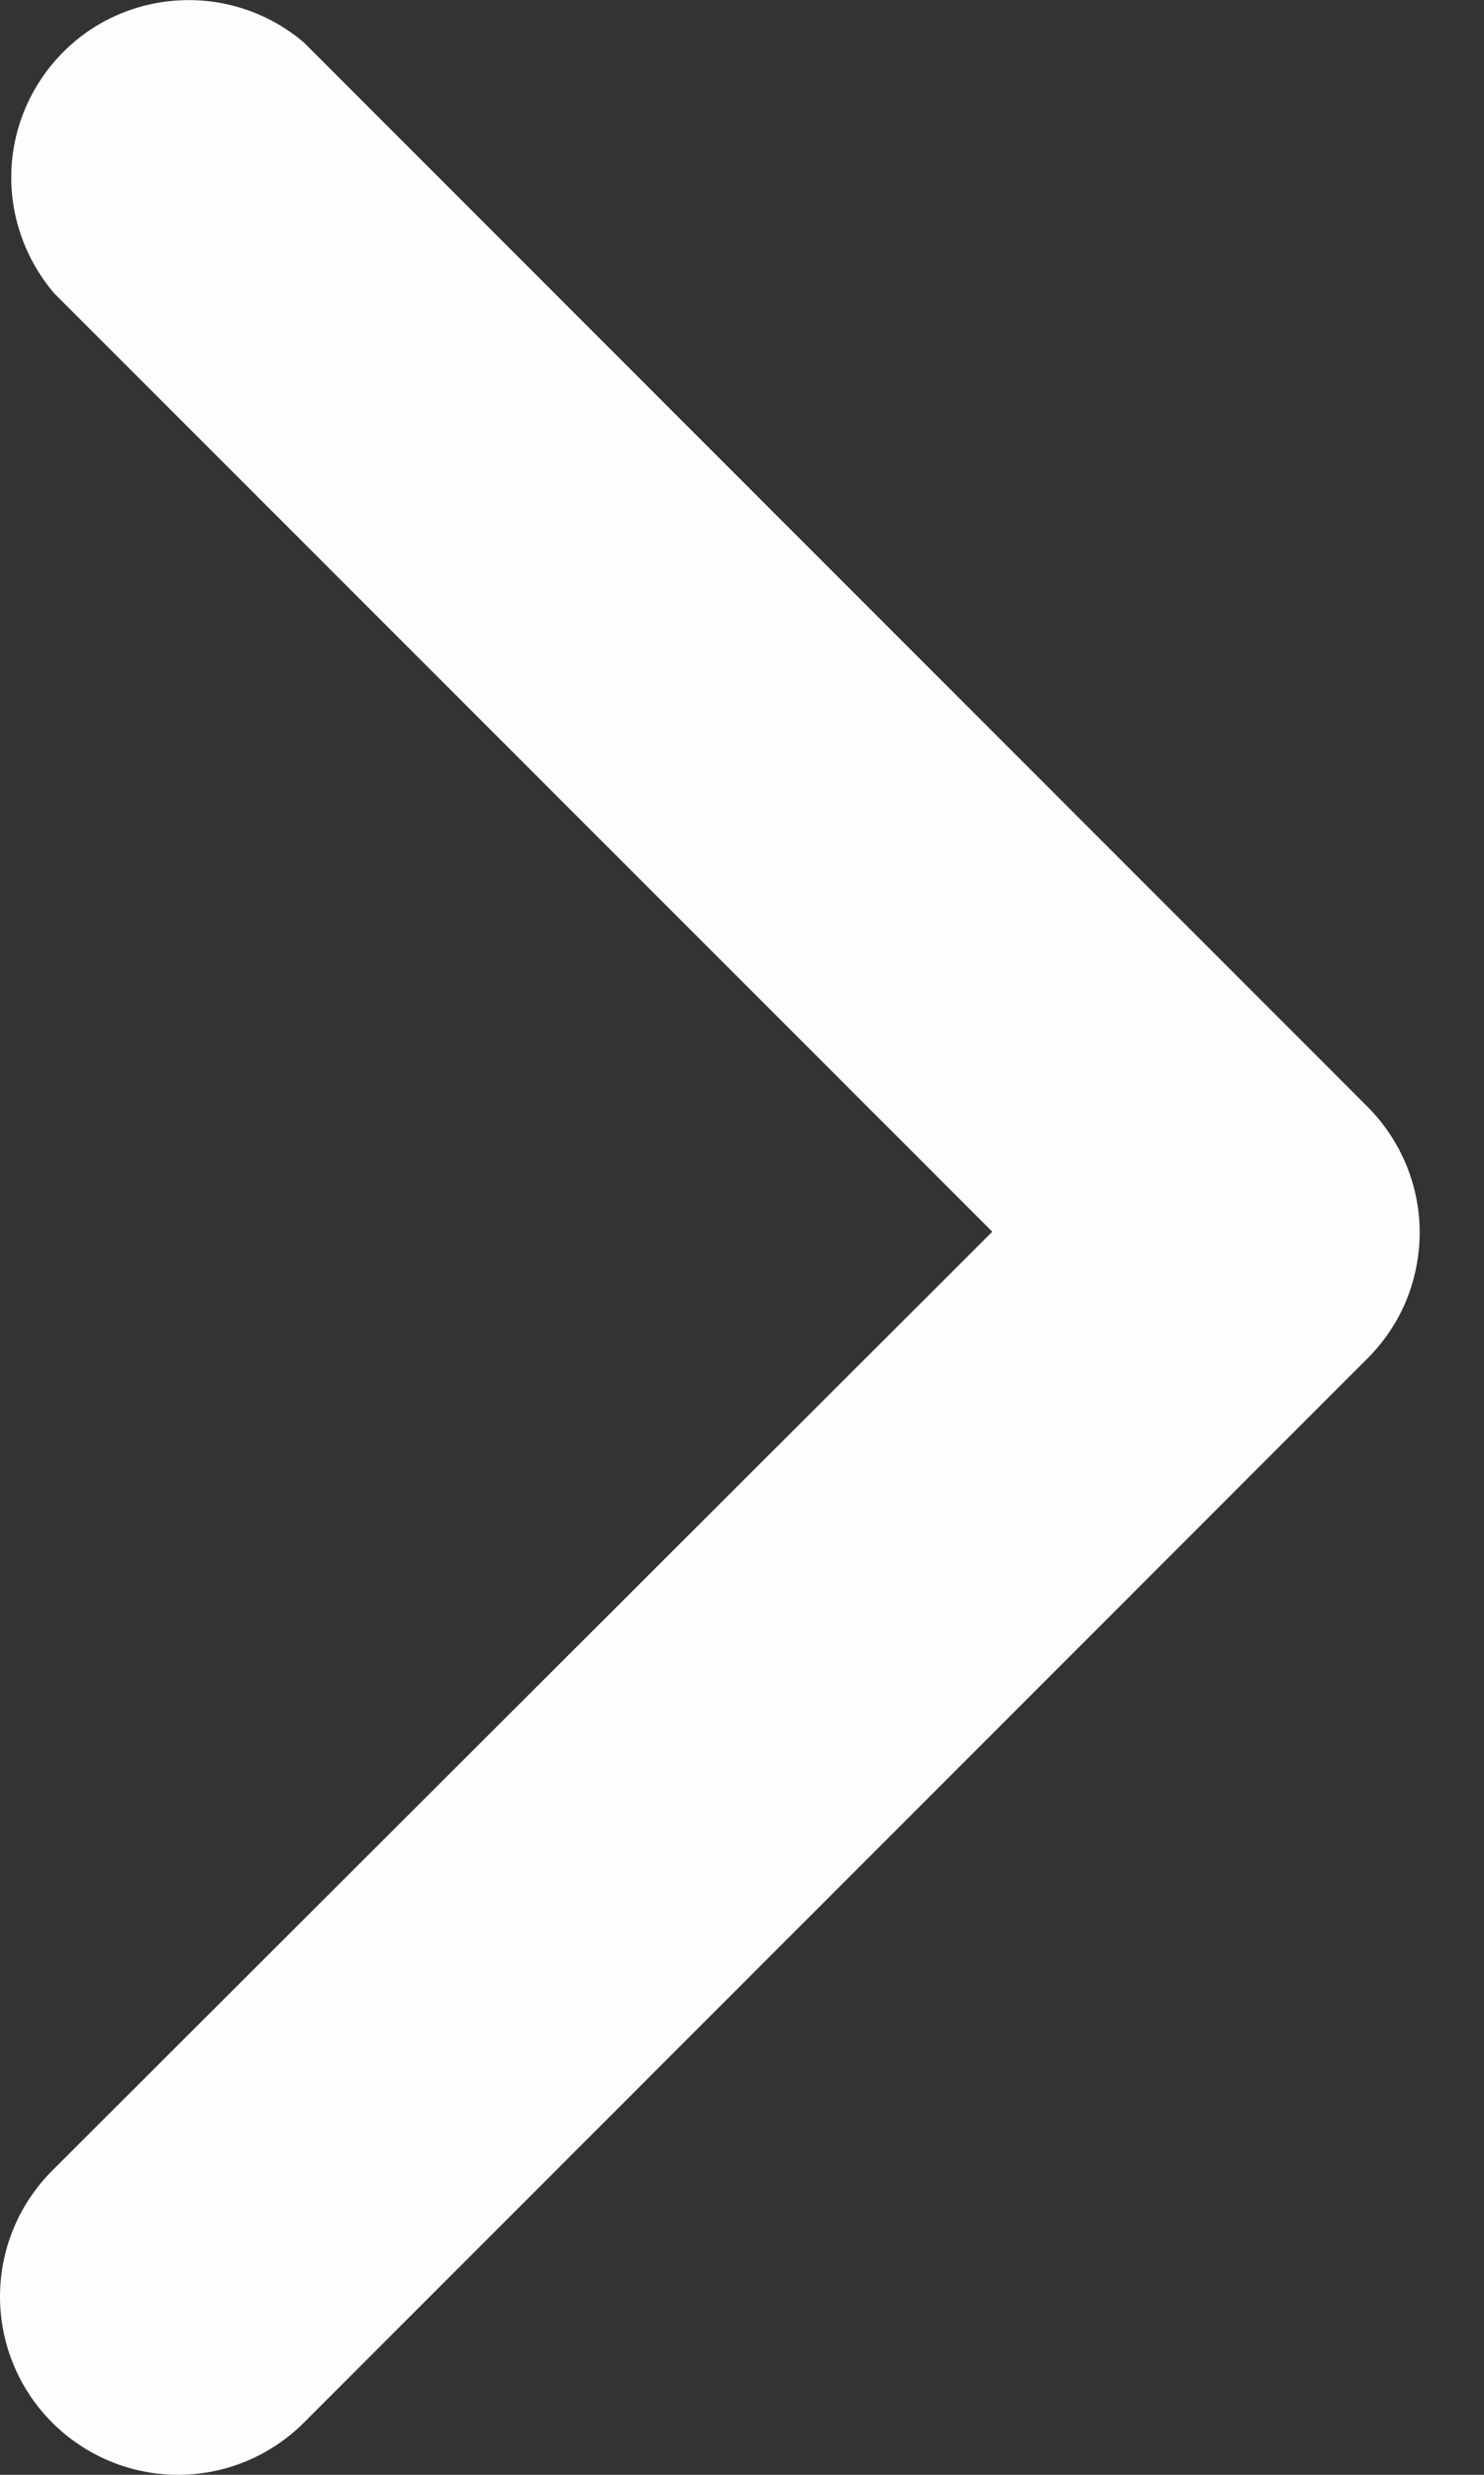 <svg width="6" height="10" viewBox="0 0 6 10" fill="none" xmlns="http://www.w3.org/2000/svg">
<rect x="0" y="0" width="6" height="10" fill="#333333" stroke="none"/>
<path d="M5.74 4.977C5.74 5.072 5.722 5.165 5.687 5.252C5.651 5.34 5.598 5.419 5.532 5.486L1.229 9.789C1.094 9.924 0.911 10 0.72 10C0.529 10 0.346 9.924 0.211 9.789C0.076 9.654 -2.31272e-08 9.471 -3.14748e-08 9.28C-3.98225e-08 9.089 0.076 8.906 0.211 8.771L4.012 4.977L0.218 1.184C0.101 1.046 0.039 0.87 0.046 0.689C0.053 0.509 0.128 0.338 0.256 0.21C0.383 0.082 0.555 0.008 0.735 0.001C0.916 -0.006 1.092 0.055 1.229 0.172L5.532 4.475C5.664 4.609 5.739 4.789 5.74 4.977Z" fill="#FDFDFD"/>
</svg>
